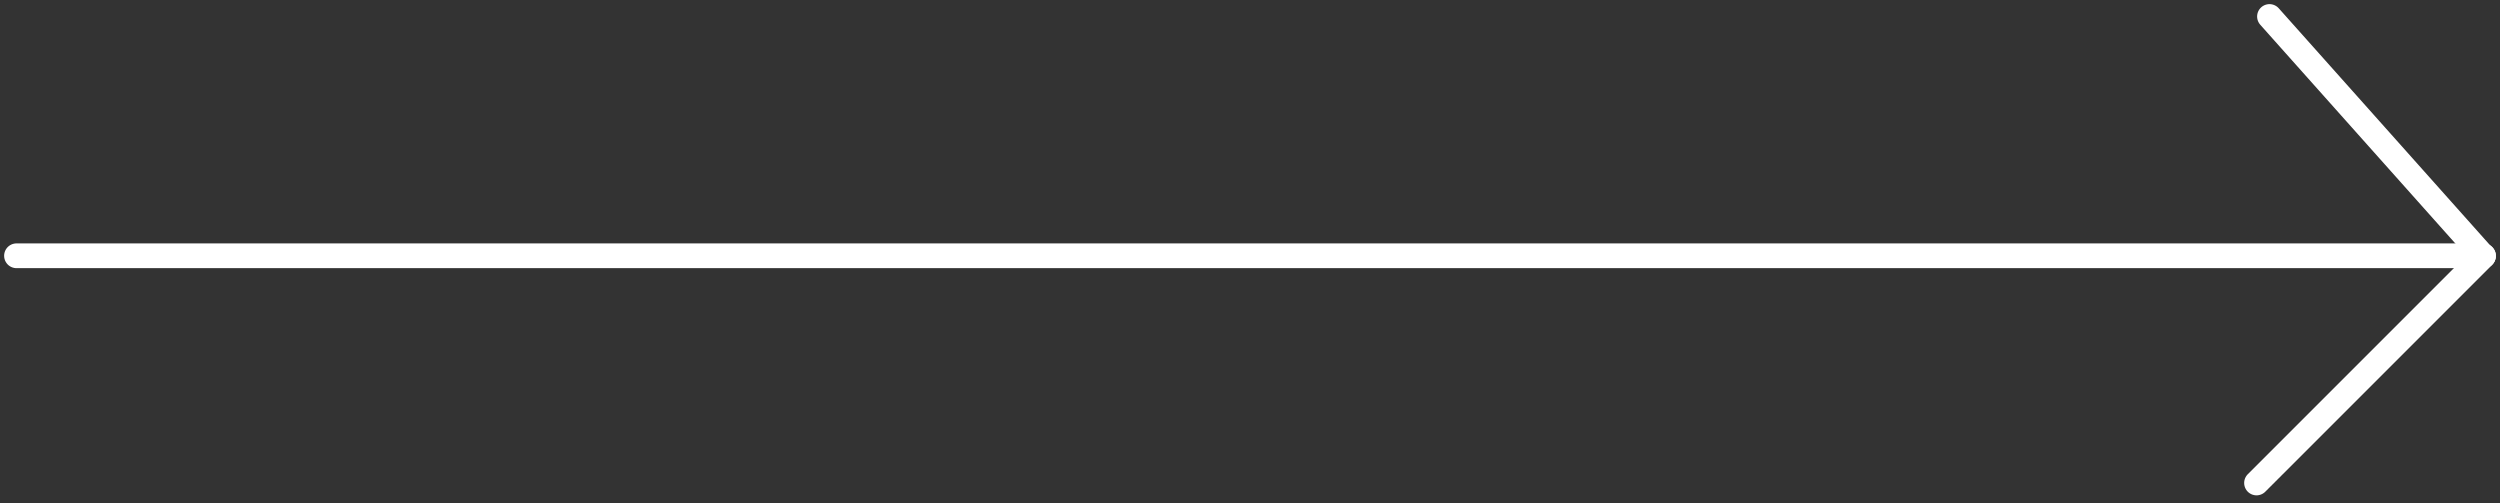 <svg width="303" height="61" viewBox="0 0 303 61" fill="none" xmlns="http://www.w3.org/2000/svg">
<rect x="0" y="0" width="303" height="61" fill="#333333" stroke="none"/>
<path d="M2 31L301 31" stroke="white" stroke-width="3" stroke-linecap="round"/>
<path d="M275.062 2L300.954 31.03" stroke="white" stroke-width="3" stroke-linecap="round"/>
<path d="M273.492 58.536L300.998 31.03" stroke="white" stroke-width="3" stroke-linecap="round"/>
</svg>
